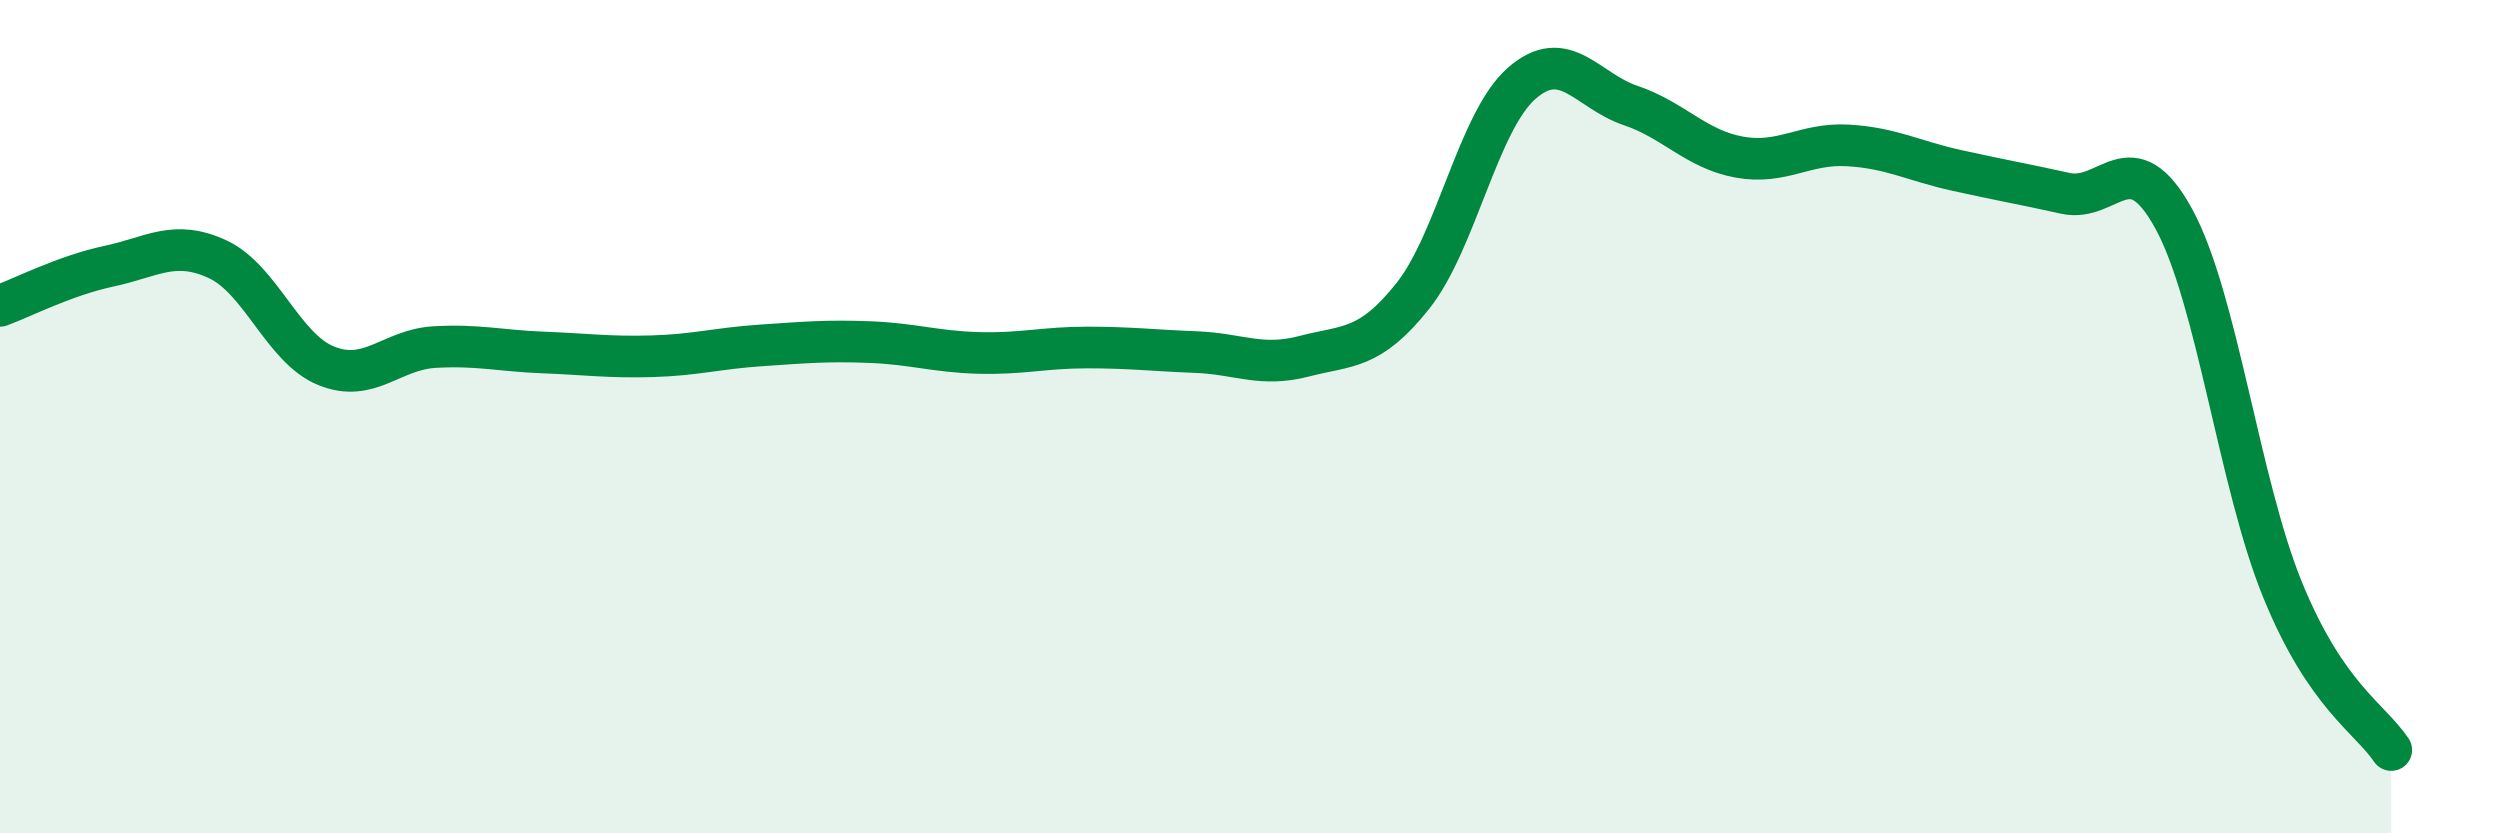 
    <svg width="60" height="20" viewBox="0 0 60 20" xmlns="http://www.w3.org/2000/svg">
      <path
        d="M 0,7.34 C 0.52,7.15 1.57,6.61 2.61,6.39 C 3.65,6.17 4.18,5.74 5.22,6.22 C 6.26,6.7 6.79,8.36 7.83,8.78 C 8.87,9.2 9.39,8.39 10.43,8.33 C 11.47,8.27 12,8.42 13.04,8.46 C 14.08,8.5 14.61,8.58 15.65,8.55 C 16.69,8.52 17.22,8.36 18.26,8.29 C 19.3,8.22 19.83,8.17 20.87,8.21 C 21.91,8.25 22.44,8.44 23.48,8.47 C 24.52,8.5 25.05,8.34 26.09,8.34 C 27.13,8.34 27.66,8.41 28.7,8.45 C 29.74,8.49 30.26,8.82 31.3,8.55 C 32.34,8.28 32.87,8.41 33.91,7.1 C 34.95,5.79 35.48,2.91 36.52,2 C 37.56,1.09 38.09,2.18 39.13,2.53 C 40.17,2.88 40.7,3.58 41.74,3.77 C 42.78,3.96 43.31,3.43 44.35,3.49 C 45.39,3.55 45.92,3.86 46.96,4.09 C 48,4.32 48.53,4.41 49.57,4.64 C 50.61,4.87 51.13,3.35 52.17,5.25 C 53.21,7.15 53.74,11.6 54.78,14.15 C 55.82,16.7 56.87,17.23 57.39,18L57.39 20L0 20Z"
        fill="#008740"
        opacity="0.1"
        stroke-linecap="round"
        stroke-linejoin="round"
      />
      <path
        d="M 0,7.34 C 0.52,7.15 1.57,6.61 2.61,6.39 C 3.65,6.17 4.18,5.74 5.22,6.22 C 6.26,6.7 6.79,8.36 7.83,8.78 C 8.87,9.2 9.39,8.39 10.43,8.33 C 11.47,8.27 12,8.42 13.04,8.46 C 14.08,8.5 14.61,8.58 15.65,8.55 C 16.69,8.52 17.22,8.36 18.26,8.29 C 19.3,8.22 19.83,8.17 20.87,8.21 C 21.91,8.25 22.44,8.44 23.48,8.47 C 24.52,8.5 25.05,8.34 26.09,8.34 C 27.13,8.34 27.66,8.41 28.7,8.45 C 29.74,8.49 30.26,8.82 31.3,8.55 C 32.34,8.28 32.87,8.41 33.91,7.1 C 34.95,5.79 35.48,2.91 36.52,2 C 37.56,1.09 38.09,2.18 39.13,2.53 C 40.17,2.88 40.7,3.58 41.74,3.77 C 42.78,3.96 43.31,3.43 44.35,3.49 C 45.39,3.55 45.92,3.86 46.96,4.09 C 48,4.32 48.53,4.41 49.57,4.64 C 50.61,4.87 51.13,3.35 52.17,5.25 C 53.21,7.15 53.74,11.6 54.78,14.15 C 55.82,16.7 56.87,17.23 57.39,18"
        stroke="#008740"
        stroke-width="1"
        fill="none"
        stroke-linecap="round"
        stroke-linejoin="round"
      />
    </svg>
  